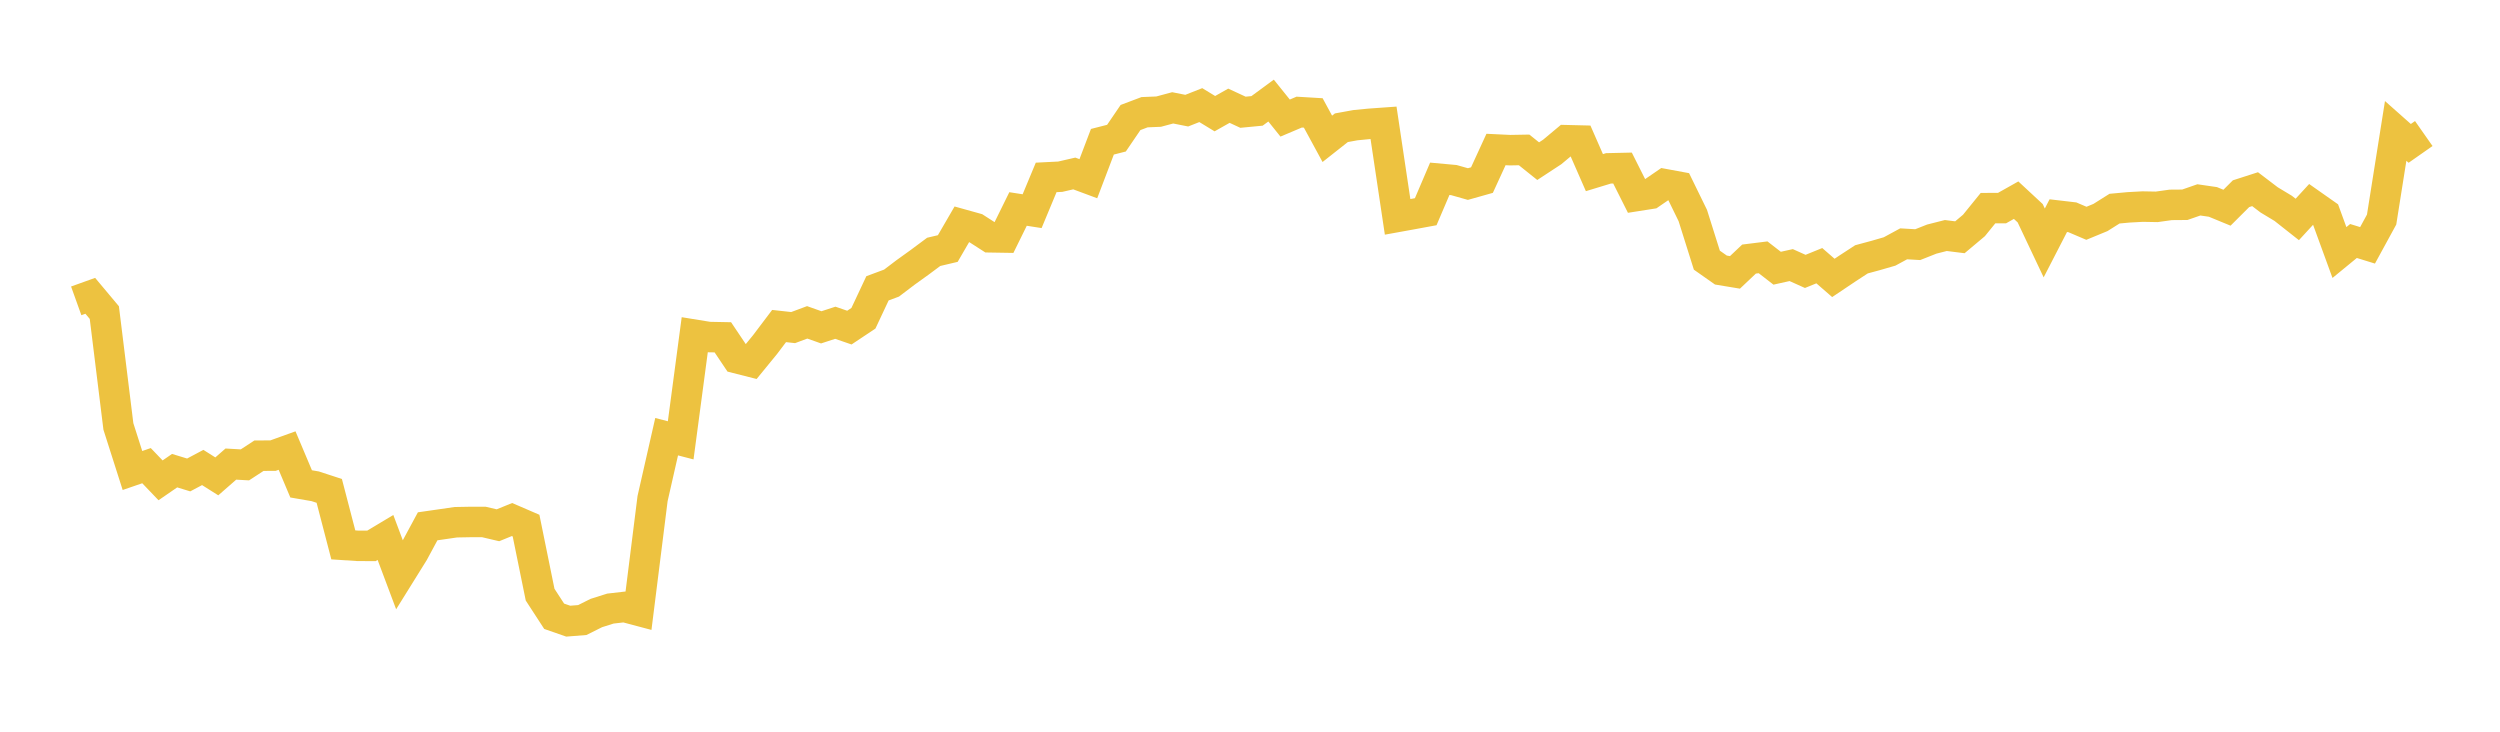 <svg width="164" height="48" xmlns="http://www.w3.org/2000/svg" xmlns:xlink="http://www.w3.org/1999/xlink"><path fill="none" stroke="rgb(237,194,64)" stroke-width="2" d="M5,19.736L5.922,19.405L6.844,20.506L7.766,27.973L8.689,30.865L9.611,30.547L10.533,31.51L11.455,30.875L12.377,31.157L13.299,30.667L14.222,31.25L15.144,30.444L16.066,30.496L16.988,29.894L17.91,29.889L18.832,29.557L19.754,31.742L20.677,31.901L21.599,32.202L22.521,35.744L23.443,35.805L24.365,35.811L25.287,35.258L26.21,37.717L27.132,36.235L28.054,34.526L28.976,34.393L29.898,34.259L30.82,34.242L31.743,34.242L32.665,34.458L33.587,34.082L34.509,34.48L35.431,39.009L36.353,40.427L37.275,40.748L38.198,40.675L39.12,40.214L40.042,39.923L40.964,39.817L41.886,40.062L42.808,32.709L43.731,28.647L44.653,28.886L45.575,21.96L46.497,22.11L47.419,22.128L48.341,23.502L49.263,23.736L50.186,22.608L51.108,21.388L52.03,21.49L52.952,21.146L53.874,21.473L54.796,21.173L55.719,21.491L56.641,20.877L57.563,18.914L58.485,18.571L59.407,17.871L60.329,17.208L61.251,16.522L62.174,16.304L63.096,14.716L64.018,14.973L64.94,15.566L65.862,15.581L66.784,13.709L67.707,13.853L68.629,11.638L69.551,11.592L70.473,11.38L71.395,11.723L72.317,9.299L73.24,9.063L74.162,7.709L75.084,7.361L76.006,7.323L76.928,7.075L77.85,7.259L78.772,6.895L79.695,7.457L80.617,6.936L81.539,7.363L82.461,7.275L83.383,6.598L84.305,7.745L85.228,7.354L86.15,7.409L87.072,9.107L87.994,8.38L88.916,8.212L89.838,8.122L90.76,8.056L91.683,14.226L92.605,14.059L93.527,13.889L94.449,11.729L95.371,11.813L96.293,12.074L97.216,11.814L98.138,9.807L99.06,9.851L99.982,9.834L100.904,10.573L101.826,9.968L102.749,9.197L103.671,9.22L104.593,11.325L105.515,11.044L106.437,11.023L107.359,12.859L108.281,12.714L109.204,12.081L110.126,12.251L111.048,14.139L111.97,17.067L112.892,17.715L113.814,17.868L114.737,16.995L115.659,16.88L116.581,17.595L117.503,17.39L118.425,17.804L119.347,17.429L120.269,18.231L121.192,17.612L122.114,17.011L123.036,16.762L123.958,16.495L124.88,15.995L125.802,16.049L126.725,15.684L127.647,15.45L128.569,15.565L129.491,14.791L130.413,13.654L131.335,13.65L132.257,13.131L133.18,13.988L134.102,15.937L135.024,14.147L135.946,14.255L136.868,14.648L137.79,14.268L138.713,13.687L139.635,13.602L140.557,13.552L141.479,13.569L142.401,13.44L143.323,13.433L144.246,13.112L145.168,13.246L146.09,13.626L147.012,12.707L147.934,12.41L148.856,13.112L149.778,13.668L150.701,14.396L151.623,13.393L152.545,14.041L153.467,16.566L154.389,15.809L155.311,16.094L156.234,14.403L157.156,8.588L158.078,9.406L159,8.76"></path></svg>
